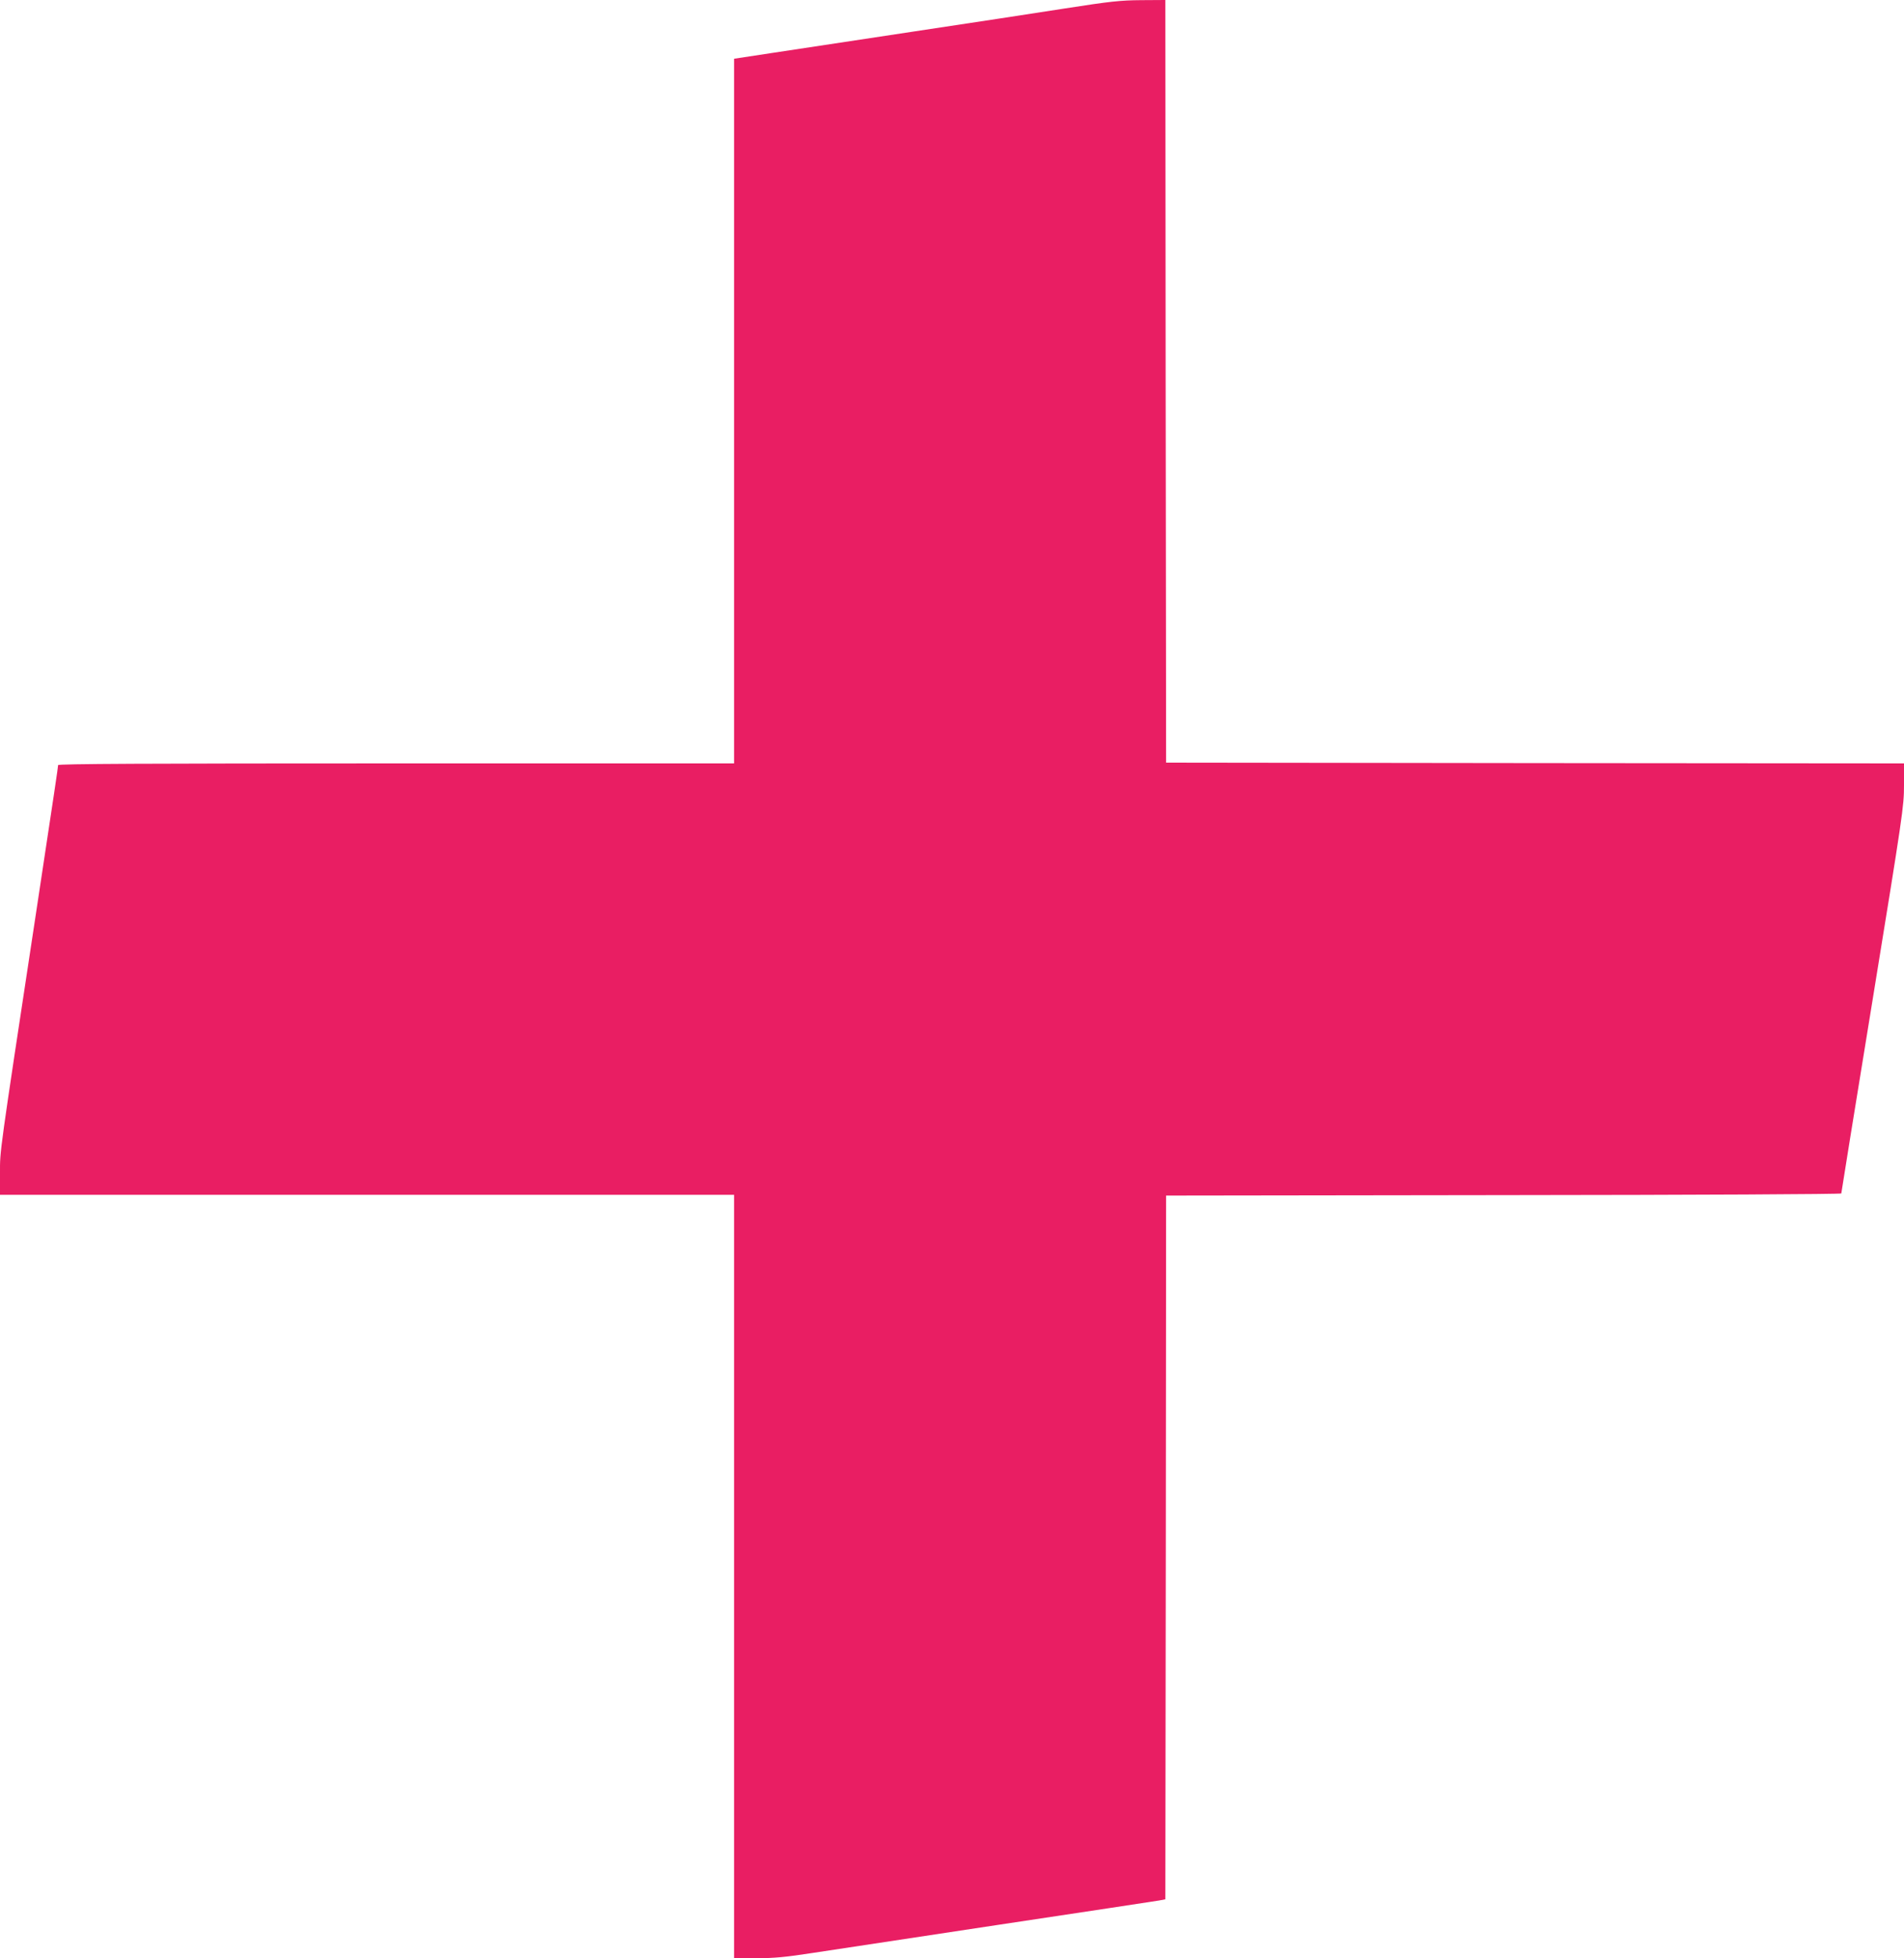 <?xml version="1.0" standalone="no"?>
<!DOCTYPE svg PUBLIC "-//W3C//DTD SVG 20010904//EN"
 "http://www.w3.org/TR/2001/REC-SVG-20010904/DTD/svg10.dtd">
<svg version="1.0" xmlns="http://www.w3.org/2000/svg"
 width="1245pt" height="1280pt" viewBox="0 0 1245 1280"
 preserveAspectRatio="xMidYMid meet">
<g transform="translate(0,1280) scale(0.1,-0.1)"
fill="#e91e63" stroke="none">
<path d="M6965 12745 c-187 -29 -641 -99 -1010 -154 -368 -56 -779 -118 -912
-138 l-243 -37 0 -2303 0 -2303 -2210 0 c-1638 0 -2210 -3 -2210 -11 0 -11
-25 -180 -150 -1004 -238 -1567 -230 -1512 -230 -1662 l0 -143 2400 0 2400 0
0 -2495 0 -2495 146 0 c116 0 191 7 372 35 125 19 675 102 1222 185 547 82
1014 153 1038 157 l42 8 3 2300 2 2300 2208 3 c1271 1 2207 6 2207 11 0 5 92
575 205 1267 198 1217 205 1263 205 1401 l0 143 -2412 2 -2413 3 -3 2493 -2
2492 -158 -1 c-136 -1 -201 -8 -497 -54z"/>
</g>
</svg>
